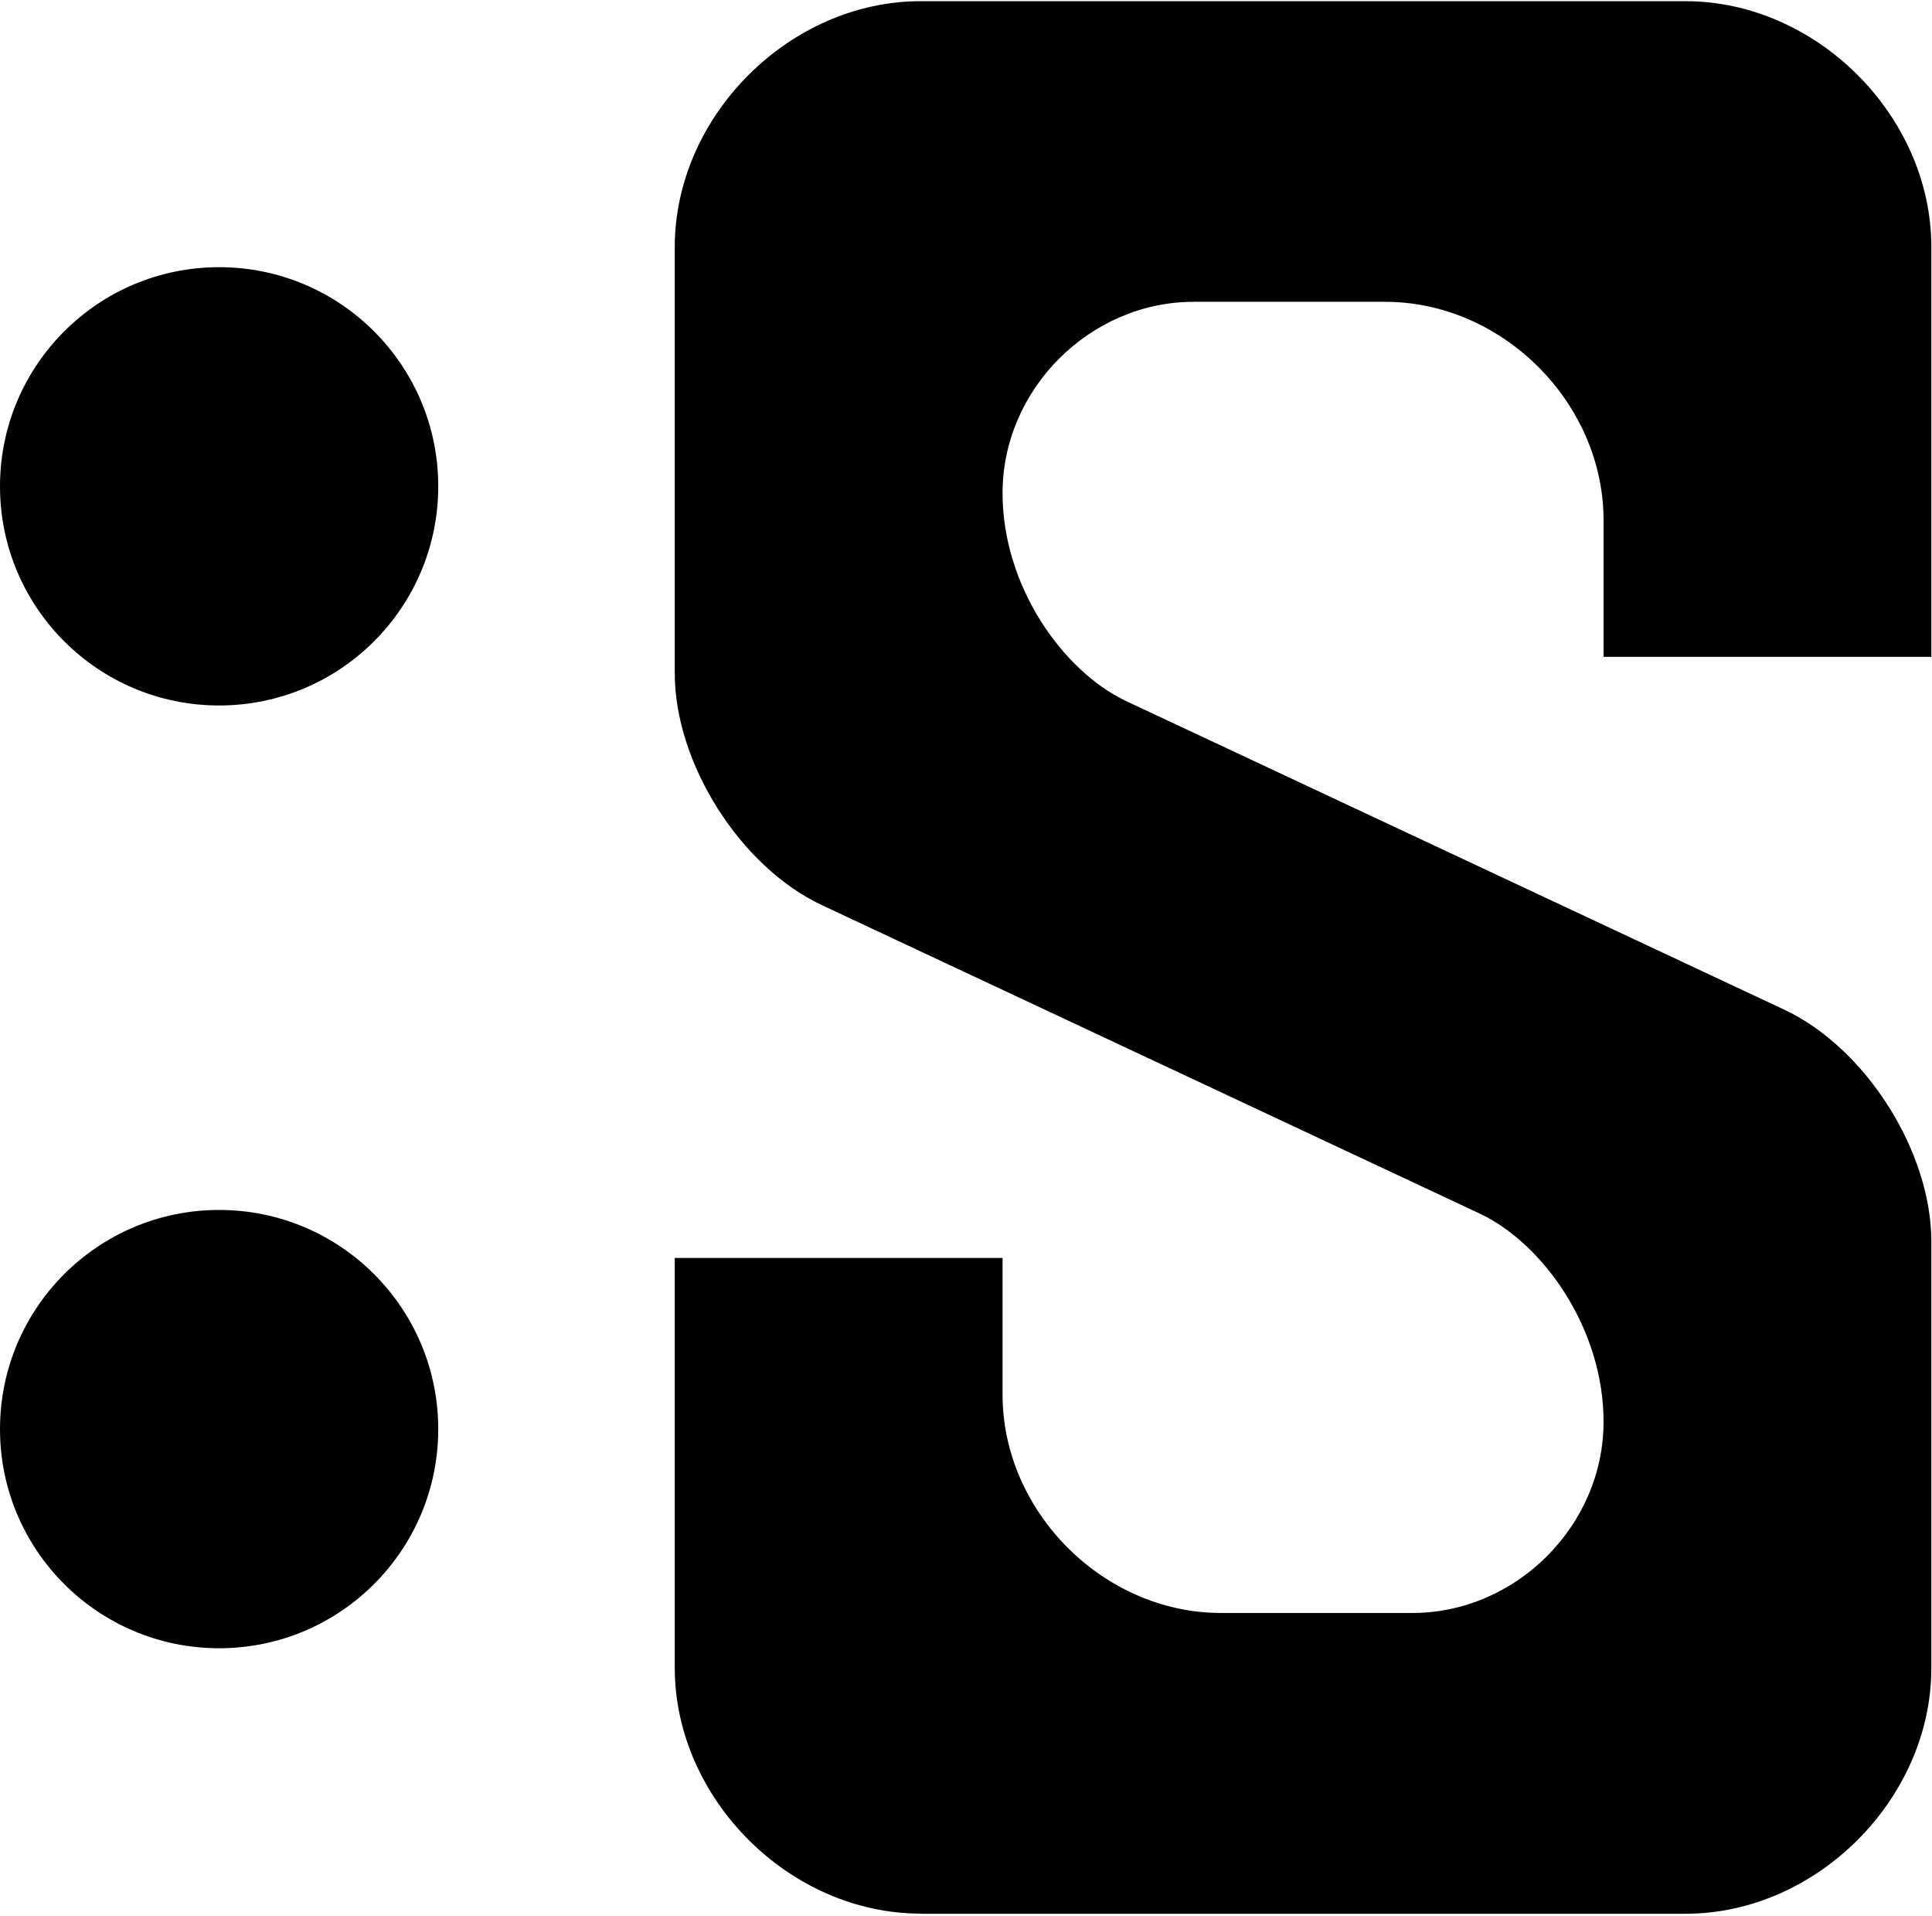 <svg width="360" height="357" viewBox="0 0 360 357" fill="none" xmlns="http://www.w3.org/2000/svg">
    <path
        d="M171.54 356.53C147.12 356.53 125.73 335.14 125.73 310.72V234.37H186.81V259.81C186.81 281.71 205.65 300.52 227.52 300.52H263.16C282.51 300.52 298.8 284.23 298.8 264.88C298.8 247.57 287.61 231.79 275.88 226.18L153.21 168.67C137.94 161.53 125.73 142.21 125.73 125.41V46.03C125.73 21.61 147.12 0.22 171.54 0.22H314.07C338.49 0.22 359.88 21.61 359.88 46.03V122.38H298.8V96.94C298.8 75.04 279.96 56.23 258.09 56.23H222.45C203.1 56.23 186.81 72.52 186.81 91.87C186.81 109.18 198 124.96 209.73 130.57L332.4 188.08C347.67 195.22 359.88 214.54 359.88 231.34V310.75C359.88 335.17 338.49 356.56 314.07 356.56H171.54V356.53Z"
        fill="black" />
    <path
        d="M40.83 307.09C63.38 307.09 81.66 288.81 81.66 266.26C81.66 243.71 63.38 225.43 40.83 225.43C18.28 225.43 0 243.71 0 266.26C0 288.81 18.28 307.09 40.83 307.09Z"
        fill="black" />
    <path
        d="M40.83 131.44C63.38 131.44 81.66 113.16 81.66 90.61C81.66 68.06 63.38 49.78 40.83 49.78C18.28 49.78 0 68.06 0 90.61C0 113.16 18.28 131.44 40.83 131.44Z"
        fill="black" />
</svg>